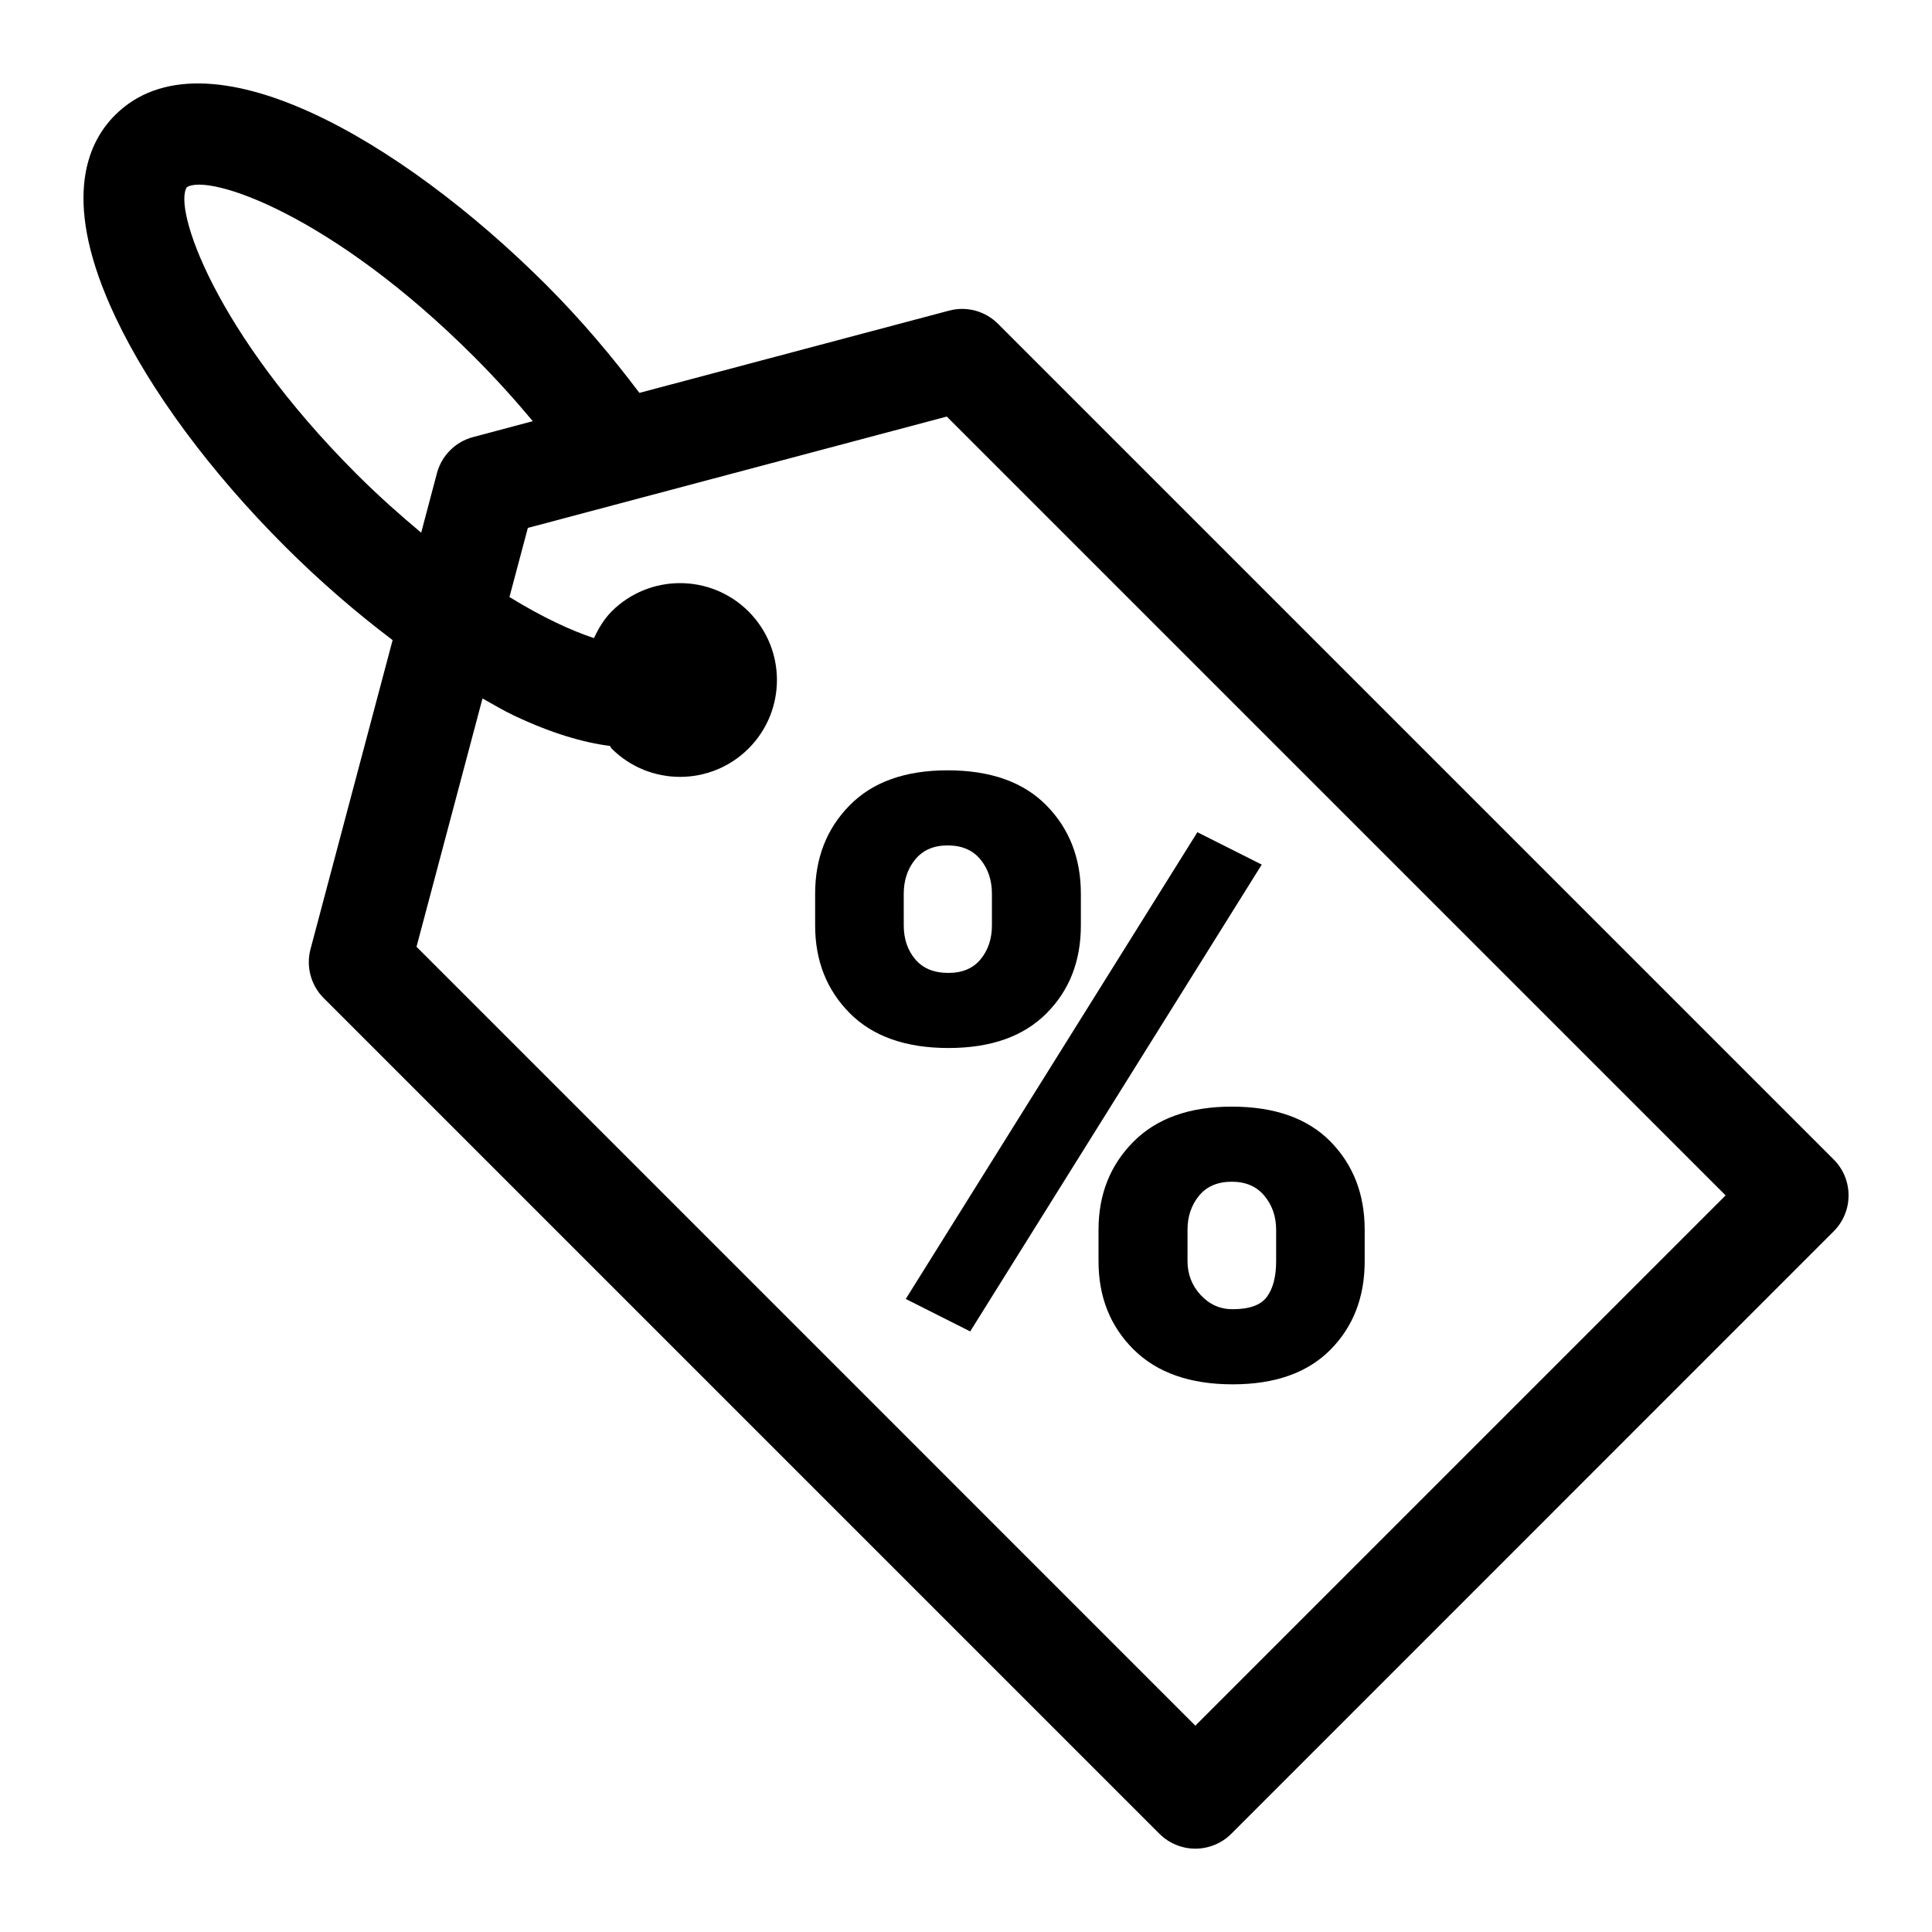 <?xml version="1.0" encoding="UTF-8"?>
<!-- Uploaded to: ICON Repo, www.iconrepo.com, Generator: ICON Repo Mixer Tools -->
<svg fill="#000000" width="800px" height="800px" version="1.1" viewBox="144 144 512 512" xmlns="http://www.w3.org/2000/svg">
 <g>
  <path d="m629.93 451.26-221.44-221.44c-3.402-3.402-8.332-4.75-13.008-3.492l-82.031 21.789c-7.305-9.68-15.367-19.289-24.688-28.609-38.379-38.363-90.488-68.789-114.29-44.984-7.793 7.793-14.109 23.43 0.145 53.566 9.141 19.344 25.082 40.898 44.875 60.691 9.266 9.25 18.926 17.582 28.555 24.852l-21.754 81.867c-1.242 4.66 0.09 9.609 3.492 13.008l221.46 221.45c2.535 2.535 5.973 3.957 9.535 3.957s7.016-1.422 9.535-3.957l159.6-159.62c5.293-5.273 5.293-13.805 0.02-19.074zm-391.37-181.57c-37.875-37.875-48.672-70.551-45.055-76.059 5.668-3.742 38.289 7.055 76.164 44.945 5.523 5.523 10.707 11.266 15.527 17.039l-15.832 4.215c-4.676 1.242-8.332 4.894-9.57 9.57l-4.176 15.762c-5.543-4.621-11.191-9.625-17.059-15.473zm222.22 331.63-206.4-206.42 17.488-65.801c2.789 1.531 5.613 3.258 8.312 4.516 10.004 4.731 18.391 7.16 25.441 8.062 0.199 0.199 0.25 0.469 0.449 0.684 10.023 10.023 26.27 10.023 36.309 0 10.023-10.023 10.023-26.27 0-36.309-10.039-10.023-26.289-10.023-36.309 0-2.082 2.102-3.469 4.551-4.676 7.051-6.008-1.996-13.547-5.453-22.383-10.887l4.875-18.316 111.02-29.508 206.4 206.4z"/>
  <path d="m360.02 380.87v8.367c0 9.355 3.059 17.113 9.176 23.266 6.117 6.152 14.844 9.23 26.145 9.23 11.246 0 19.883-3.059 25.98-9.176 6.102-6.117 9.121-13.891 9.121-23.32v-8.367c0-9.41-3.039-17.238-9.121-23.426-6.082-6.191-14.828-9.301-26.199-9.301-11.246 0-19.883 3.094-25.98 9.301-6.102 6.207-9.121 13.996-9.121 23.426zm23.48 0.02c0-3.598 1.008-6.641 3.039-9.121 2.035-2.484 4.894-3.723 8.602-3.723 3.762 0 6.656 1.242 8.691 3.723 2.035 2.484 3.039 5.523 3.039 9.121v8.312c0 3.598-1.008 6.602-3.004 9.016-1.98 2.41-4.84 3.617-8.527 3.617-3.832 0-6.766-1.207-8.797-3.617-2.035-2.41-3.039-5.414-3.039-9.016z"/>
  <path d="m401.11 496.84 77.262-123.71-17.055-8.582-77.281 123.69z"/>
  <path d="m444.37 446.57c-6.152 6.191-9.25 13.961-9.25 23.32v8.367c0 9.41 3.094 17.219 9.301 23.375 6.207 6.152 14.953 9.23 26.234 9.23 11.246 0 19.863-3.059 25.93-9.176 6.047-6.117 9.07-13.926 9.07-23.426v-8.367c0-9.41-3.023-17.219-9.07-23.375-6.047-6.152-14.773-9.25-26.145-9.25-11.227-0.004-19.918 3.109-26.07 9.301zm37.82 23.336v8.312c0 4.031-0.793 7.16-2.394 9.391s-4.641 3.348-9.141 3.348c-3.328 0-6.152-1.258-8.477-3.777-2.32-2.519-3.473-5.508-3.473-8.961v-8.312c0-3.527 1.008-6.531 3.039-9.016 2.035-2.484 4.93-3.723 8.691-3.723 3.688 0 6.566 1.242 8.637 3.723 2.074 2.484 3.117 5.488 3.117 9.016z"/>
 </g>
</svg>